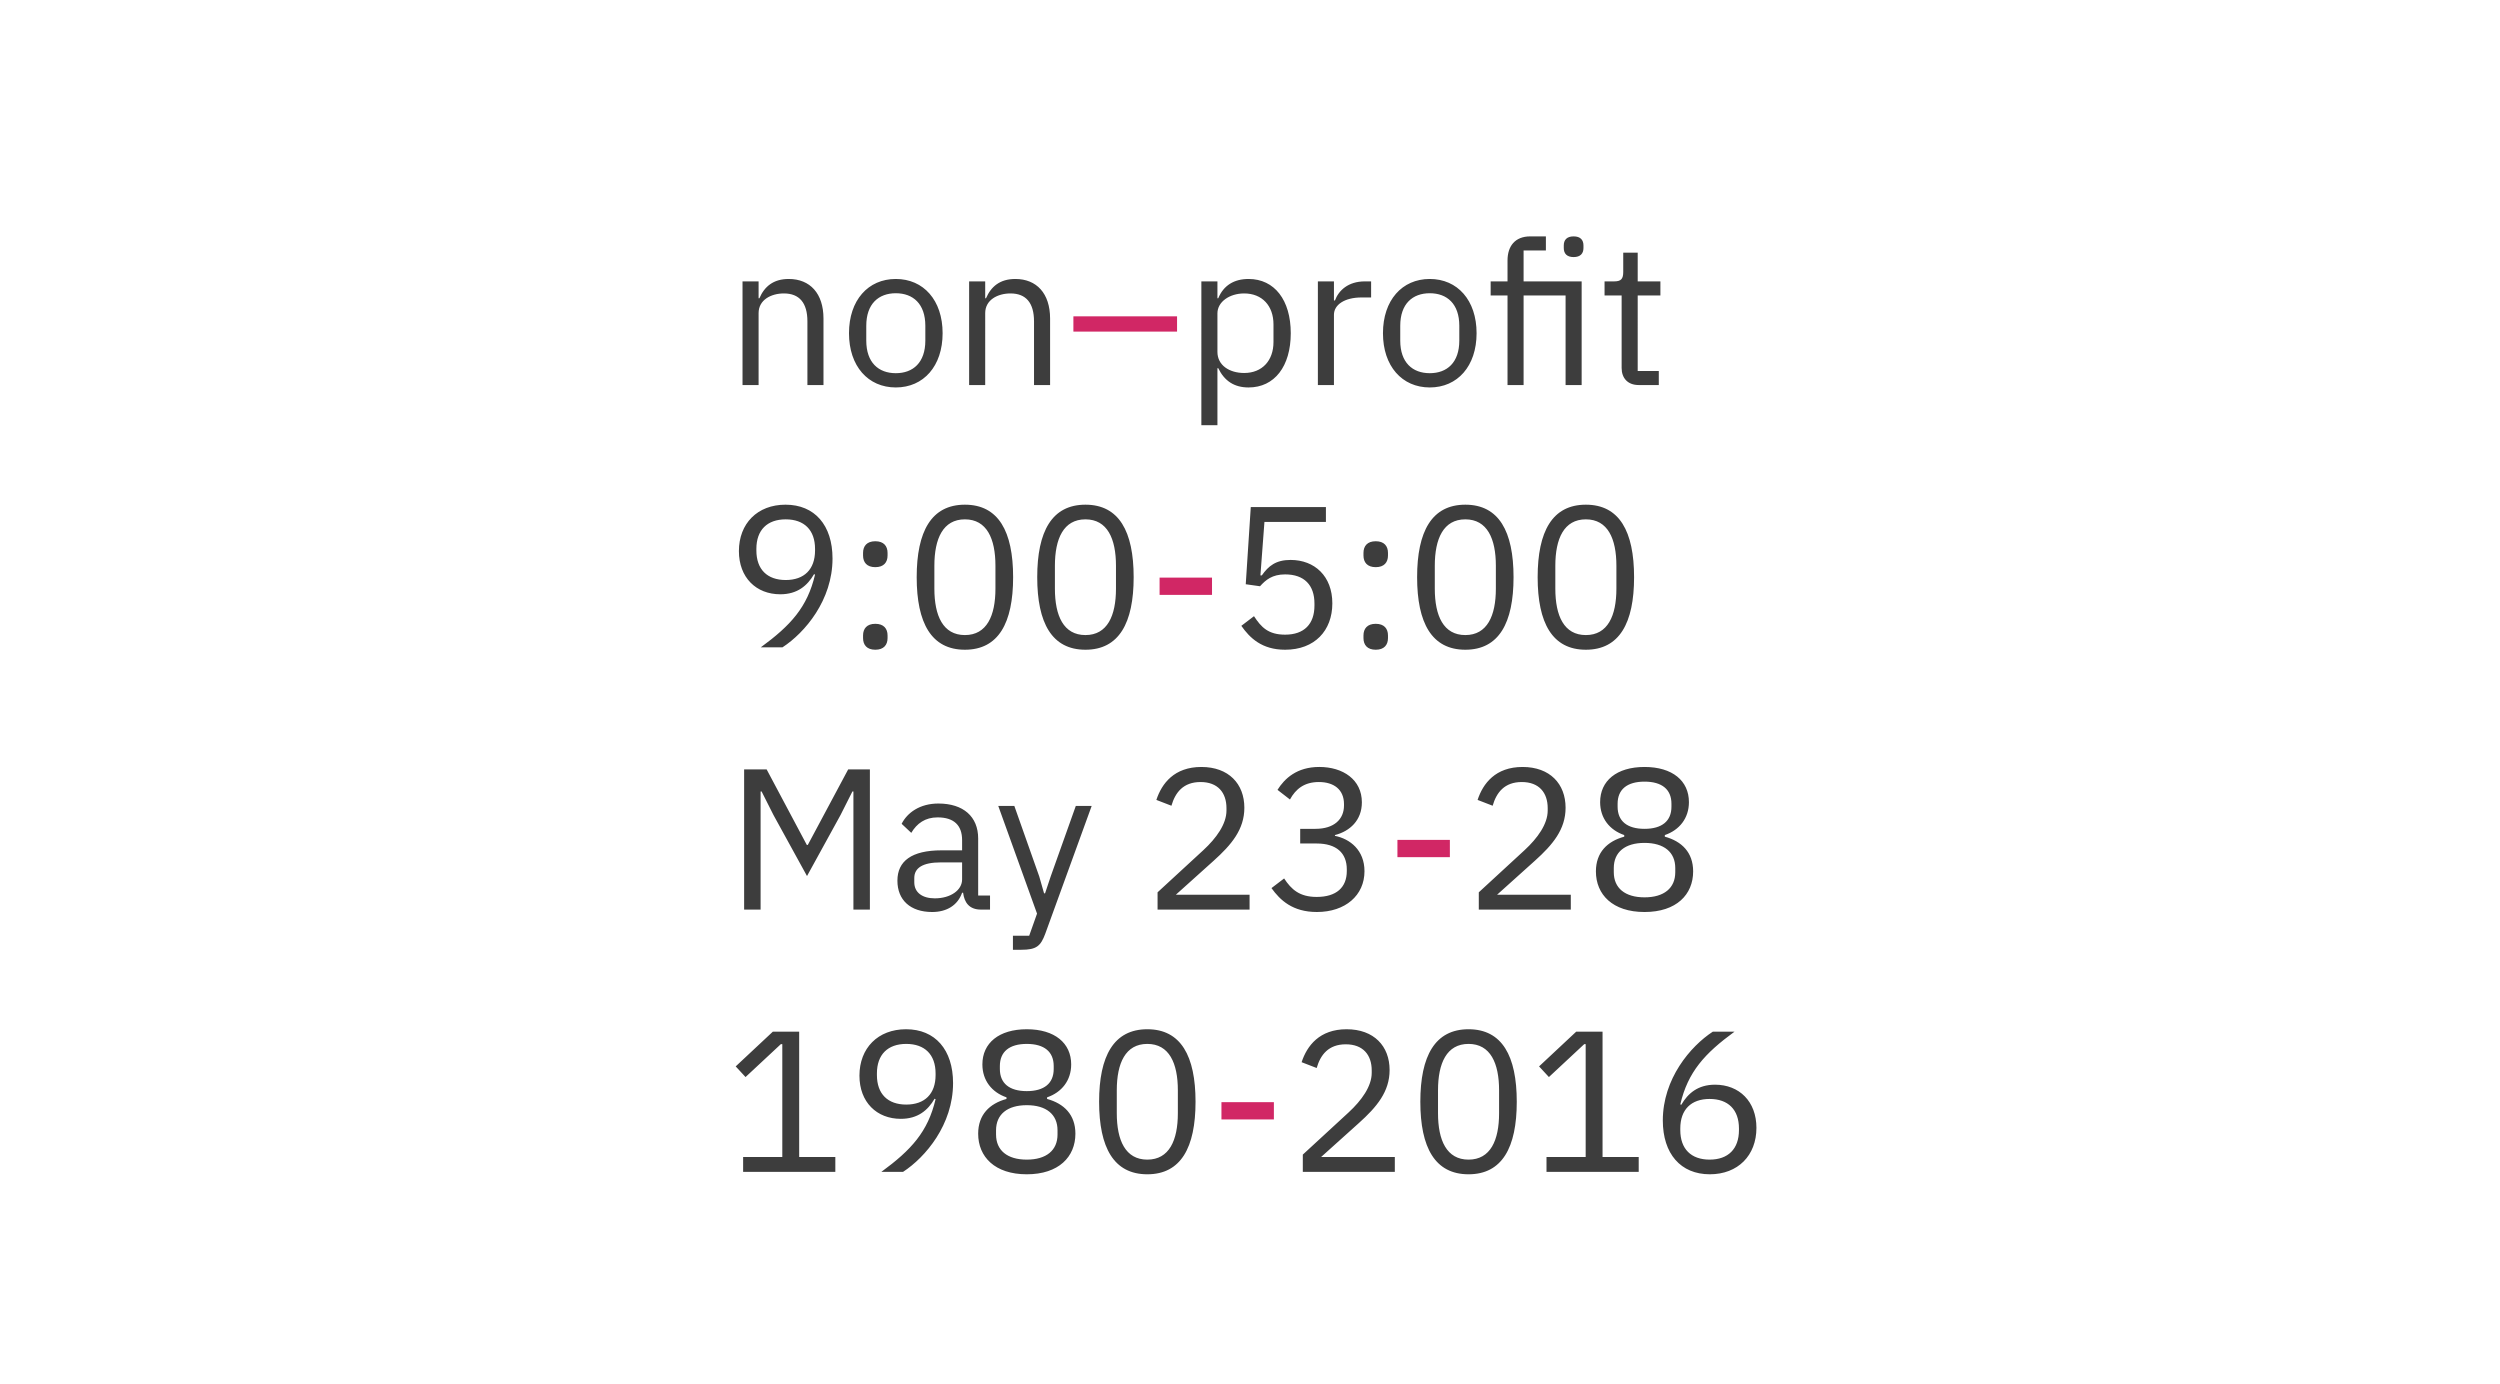 <svg xmlns="http://www.w3.org/2000/svg" viewBox="0 0 448 248"><g fill="none" fill-rule="evenodd"><path fill="#FFF" d="M0 0h448v248H0z"/><path d="M135.94 69h-2.88V50.424h2.88v3.024h.144c.9-2.088 2.484-3.456 5.256-3.456 3.816 0 6.228 2.592 6.228 7.092V69h-2.88V57.588c0-3.312-1.44-5.004-4.212-5.004-2.304 0-4.536 1.152-4.536 3.528V69zm24.588.432c-4.968 0-8.388-3.816-8.388-9.72 0-5.904 3.42-9.72 8.388-9.72s8.388 3.816 8.388 9.72c0 5.904-3.42 9.72-8.388 9.72zm0-2.556c3.096 0 5.292-1.908 5.292-5.832V58.38c0-3.924-2.196-5.832-5.292-5.832-3.096 0-5.292 1.908-5.292 5.832v2.664c0 3.924 2.196 5.832 5.292 5.832zM176.548 69h-2.88V50.424h2.88v3.024h.144c.9-2.088 2.484-3.456 5.256-3.456 3.816 0 6.228 2.592 6.228 7.092V69h-2.88V57.588c0-3.312-1.44-5.004-4.212-5.004-2.304 0-4.536 1.152-4.536 3.528V69zm38.736 7.2V50.424h2.88v3.024h.144c.972-2.34 2.88-3.456 5.436-3.456 4.644 0 7.56 3.78 7.56 9.72 0 5.94-2.916 9.72-7.56 9.72-2.556 0-4.32-1.152-5.436-3.456h-.144V76.2h-2.88zm7.668-9.36c3.24 0 5.256-2.232 5.256-5.544v-3.168c0-3.312-2.016-5.544-5.256-5.544-2.628 0-4.788 1.512-4.788 3.564v6.912c0 2.412 2.16 3.78 4.788 3.78zM239.044 69h-2.88V50.424h2.88v3.42h.18c.648-1.764 2.34-3.42 5.364-3.42h1.116v2.88h-1.692c-3.096 0-4.968 1.332-4.968 3.096V69zm17.172.432c-4.968 0-8.388-3.816-8.388-9.72 0-5.904 3.42-9.72 8.388-9.72s8.388 3.816 8.388 9.72c0 5.904-3.42 9.72-8.388 9.72zm0-2.556c3.096 0 5.292-1.908 5.292-5.832V58.38c0-3.924-2.196-5.832-5.292-5.832-3.096 0-5.292 1.908-5.292 5.832v2.664c0 3.924 2.196 5.832 5.292 5.832zM270.148 69V52.944h-3.024v-2.52h3.024V46.68c0-2.556 1.332-4.32 4.068-4.32h2.808v2.52h-3.996v5.544h10.404V69h-2.88V52.944h-7.524V69h-2.88zm11.844-22.932c-1.224 0-1.764-.648-1.764-1.62v-.468c0-.972.54-1.62 1.764-1.62s1.764.648 1.764 1.62v.468c0 .972-.54 1.62-1.764 1.62zM297.256 69h-3.6c-1.98 0-3.06-1.26-3.06-3.06V52.944h-3.06v-2.52h1.728c1.224 0 1.62-.432 1.62-1.692v-3.456h2.592v5.148h4.068v2.52h-4.068V66.48h3.78V69zm-148.068 31.088c0 7.452-4.932 13.284-8.964 15.912h-3.888c5.364-3.924 8.352-7.2 9.72-13.032l-.18-.072c-1.188 2.052-2.988 3.6-6.048 3.6-4.32 0-7.416-2.988-7.416-7.74 0-4.932 3.312-8.316 8.352-8.316 5.22 0 8.424 3.672 8.424 9.648zm-8.388 3.852c3.312 0 5.256-1.908 5.256-5.292v-.288c0-3.384-1.944-5.292-5.256-5.292-3.312 0-5.256 1.908-5.256 5.292v.288c0 3.384 1.944 5.292 5.256 5.292zm16.056-2.304c-1.512 0-2.196-.864-2.196-2.088v-.468c0-1.224.684-2.088 2.196-2.088s2.196.864 2.196 2.088v.468c0 1.224-.684 2.088-2.196 2.088zm0 14.796c-1.512 0-2.196-.864-2.196-2.088v-.468c0-1.224.684-2.088 2.196-2.088s2.196.864 2.196 2.088v.468c0 1.224-.684 2.088-2.196 2.088zm16.056 0c-6.012 0-8.64-4.788-8.64-12.996s2.628-12.996 8.64-12.996c6.012 0 8.64 4.788 8.64 12.996s-2.628 12.996-8.64 12.996zm0-2.628c3.924 0 5.472-3.456 5.472-8.316v-4.104c0-4.86-1.548-8.316-5.472-8.316-3.924 0-5.472 3.456-5.472 8.316v4.104c0 4.86 1.548 8.316 5.472 8.316zm21.6 2.628c-6.012 0-8.64-4.788-8.64-12.996s2.628-12.996 8.64-12.996c6.012 0 8.64 4.788 8.64 12.996s-2.628 12.996-8.64 12.996zm0-2.628c3.924 0 5.472-3.456 5.472-8.316v-4.104c0-4.86-1.548-8.316-5.472-8.316-3.924 0-5.472 3.456-5.472 8.316v4.104c0 4.86 1.548 8.316 5.472 8.316zm43.092-22.932v2.664h-11.016l-.72 9.576h.252c1.188-1.692 2.52-2.772 5.148-2.772 4.32 0 7.488 2.916 7.488 7.776 0 4.896-3.168 8.316-8.46 8.316-4.176 0-6.336-2.124-7.848-4.284l2.268-1.728c1.296 1.98 2.556 3.312 5.58 3.312 3.42 0 5.256-1.908 5.256-5.22v-.36c0-3.312-1.836-5.22-5.256-5.22-2.304 0-3.456.972-4.5 2.124l-2.556-.36.9-13.824h13.464zm8.928 10.764c-1.512 0-2.196-.864-2.196-2.088v-.468c0-1.224.684-2.088 2.196-2.088s2.196.864 2.196 2.088v.468c0 1.224-.684 2.088-2.196 2.088zm0 14.796c-1.512 0-2.196-.864-2.196-2.088v-.468c0-1.224.684-2.088 2.196-2.088s2.196.864 2.196 2.088v.468c0 1.224-.684 2.088-2.196 2.088zm16.056 0c-6.012 0-8.64-4.788-8.64-12.996s2.628-12.996 8.64-12.996c6.012 0 8.64 4.788 8.64 12.996s-2.628 12.996-8.64 12.996zm0-2.628c3.924 0 5.472-3.456 5.472-8.316v-4.104c0-4.86-1.548-8.316-5.472-8.316-3.924 0-5.472 3.456-5.472 8.316v4.104c0 4.86 1.548 8.316 5.472 8.316zm21.6 2.628c-6.012 0-8.64-4.788-8.64-12.996s2.628-12.996 8.64-12.996c6.012 0 8.64 4.788 8.64 12.996s-2.628 12.996-8.64 12.996zm0-2.628c3.924 0 5.472-3.456 5.472-8.316v-4.104c0-4.86-1.548-8.316-5.472-8.316-3.924 0-5.472 3.456-5.472 8.316v4.104c0 4.86 1.548 8.316 5.472 8.316zM133.348 163v-25.128h4.032l7.2 13.536h.18l7.236-13.536h3.888V163h-2.952v-21.168h-.18l-2.124 4.212-6.012 10.944-6.012-10.944-2.124-4.212h-.18V163h-2.952zm44.064 0h-1.62c-2.124 0-2.988-1.296-3.204-3.024h-.18c-.792 2.268-2.772 3.456-5.364 3.456-3.924 0-6.228-2.16-6.228-5.616 0-3.492 2.52-5.436 7.92-5.436h3.672v-1.836c0-2.628-1.44-4.068-4.392-4.068-2.232 0-3.708 1.08-4.716 2.772l-1.728-1.62c1.008-1.98 3.24-3.636 6.588-3.636 4.464 0 7.128 2.34 7.128 6.264v10.224h2.124V163zm-9.9-2.016c2.844 0 4.896-1.476 4.896-3.384v-3.06h-3.816c-3.276 0-4.752 1.008-4.752 2.808v.756c0 1.836 1.44 2.88 3.672 2.88zm20.772-3.924l4.5-12.636h2.844l-8.316 22.896c-.828 2.232-1.584 2.88-4.32 2.88h-1.476v-2.52h2.916l1.404-3.96-6.948-19.296h2.88l4.464 12.636.864 3.024h.18l1.008-3.024zm35.64 3.276V163h-16.488v-3.096l8.208-7.56c2.34-2.16 4.14-4.68 4.14-7.092v-.432c0-2.772-1.548-4.68-4.644-4.68s-4.536 1.872-5.22 4.248l-2.7-1.044c.972-2.952 3.204-5.904 8.064-5.904 4.896 0 7.704 3.024 7.704 7.308 0 3.888-2.304 6.624-5.508 9.504l-6.768 6.084h13.212zm9.072-11.808h2.736c3.384 0 5.112-1.764 5.112-4.176v-.252c0-2.628-1.836-3.96-4.5-3.96-2.592 0-4.14 1.224-5.184 3.132l-2.232-1.728c1.26-2.016 3.456-4.104 7.488-4.104 4.248 0 7.632 2.268 7.632 6.336 0 3.24-2.16 5.184-4.824 5.868v.144c2.7.54 5.292 2.556 5.292 6.336 0 4.32-3.42 7.308-8.532 7.308-4.356 0-6.588-2.124-8.136-4.284l2.268-1.728c1.296 1.98 2.772 3.312 5.832 3.312 3.528 0 5.4-1.692 5.4-4.644v-.288c0-2.952-1.872-4.644-5.4-4.644h-2.952v-2.628zm48.492 11.808V163H265v-3.096l8.208-7.56c2.34-2.16 4.14-4.68 4.14-7.092v-.432c0-2.772-1.548-4.68-4.644-4.68s-4.536 1.872-5.22 4.248l-2.7-1.044c.972-2.952 3.204-5.904 8.064-5.904 4.896 0 7.704 3.024 7.704 7.308 0 3.888-2.304 6.624-5.508 9.504l-6.768 6.084h13.212zm13.212 3.096c-5.724 0-8.712-3.132-8.712-7.272 0-3.42 2.052-5.4 5.076-6.228v-.288c-2.628-.9-4.32-3.024-4.32-5.904 0-3.816 2.952-6.3 7.956-6.3 5.004 0 7.956 2.484 7.956 6.3 0 2.88-1.692 5.004-4.32 5.904v.288c3.024.828 5.076 2.808 5.076 6.228 0 4.14-2.988 7.272-8.712 7.272zm0-2.628c3.492 0 5.508-1.656 5.508-4.5v-.756c0-2.844-2.016-4.5-5.508-4.5s-5.508 1.656-5.508 4.5v.756c0 2.844 2.016 4.5 5.508 4.5zm0-12.276c3.132 0 4.824-1.404 4.824-3.96v-.54c0-2.556-1.692-3.96-4.824-3.96-3.132 0-4.824 1.404-4.824 3.96v.54c0 2.556 1.692 3.96 4.824 3.96zM149.692 210h-16.524v-2.664h7.02v-20.232h-.252l-6.336 5.904-1.764-1.908 6.66-6.228h4.716v22.464h6.48V210zm21.096-15.912c0 7.452-4.932 13.284-8.964 15.912h-3.888c5.364-3.924 8.352-7.2 9.72-13.032l-.18-.072c-1.188 2.052-2.988 3.6-6.048 3.6-4.32 0-7.416-2.988-7.416-7.74 0-4.932 3.312-8.316 8.352-8.316 5.22 0 8.424 3.672 8.424 9.648zm-8.388 3.852c3.312 0 5.256-1.908 5.256-5.292v-.288c0-3.384-1.944-5.292-5.256-5.292-3.312 0-5.256 1.908-5.256 5.292v.288c0 3.384 1.944 5.292 5.256 5.292zm21.6 12.492c-5.724 0-8.712-3.132-8.712-7.272 0-3.42 2.052-5.4 5.076-6.228v-.288c-2.628-.9-4.32-3.024-4.32-5.904 0-3.816 2.952-6.3 7.956-6.3 5.004 0 7.956 2.484 7.956 6.3 0 2.88-1.692 5.004-4.32 5.904v.288c3.024.828 5.076 2.808 5.076 6.228 0 4.14-2.988 7.272-8.712 7.272zm0-2.628c3.492 0 5.508-1.656 5.508-4.5v-.756c0-2.844-2.016-4.5-5.508-4.5s-5.508 1.656-5.508 4.5v.756c0 2.844 2.016 4.5 5.508 4.5zm0-12.276c3.132 0 4.824-1.404 4.824-3.96v-.54c0-2.556-1.692-3.96-4.824-3.96-3.132 0-4.824 1.404-4.824 3.96v.54c0 2.556 1.692 3.96 4.824 3.96zm21.6 14.904c-6.012 0-8.64-4.788-8.64-12.996s2.628-12.996 8.64-12.996c6.012 0 8.64 4.788 8.64 12.996s-2.628 12.996-8.64 12.996zm0-2.628c3.924 0 5.472-3.456 5.472-8.316v-4.104c0-4.86-1.548-8.316-5.472-8.316-3.924 0-5.472 3.456-5.472 8.316v4.104c0 4.86 1.548 8.316 5.472 8.316zm44.352-.468V210h-16.488v-3.096l8.208-7.56c2.34-2.16 4.14-4.68 4.14-7.092v-.432c0-2.772-1.548-4.68-4.644-4.68s-4.536 1.872-5.22 4.248l-2.7-1.044c.972-2.952 3.204-5.904 8.064-5.904 4.896 0 7.704 3.024 7.704 7.308 0 3.888-2.304 6.624-5.508 9.504l-6.768 6.084h13.212zm13.212 3.096c-6.012 0-8.64-4.788-8.64-12.996s2.628-12.996 8.64-12.996c6.012 0 8.64 4.788 8.64 12.996s-2.628 12.996-8.64 12.996zm0-2.628c3.924 0 5.472-3.456 5.472-8.316v-4.104c0-4.86-1.548-8.316-5.472-8.316-3.924 0-5.472 3.456-5.472 8.316v4.104c0 4.86 1.548 8.316 5.472 8.316zM293.656 210h-16.524v-2.664h7.02v-20.232h-.252l-6.336 5.904-1.764-1.908 6.66-6.228h4.716v22.464h6.48V210zm12.744.432c-5.22 0-8.424-3.672-8.424-9.648 0-7.452 4.932-13.284 8.964-15.912h3.888c-5.364 3.924-8.352 7.2-9.72 13.032l.18.072c1.188-2.052 2.988-3.6 6.048-3.6 4.32 0 7.416 2.988 7.416 7.74 0 4.932-3.312 8.316-8.352 8.316zm-.036-2.628c3.312 0 5.256-1.908 5.256-5.292v-.288c0-3.384-1.944-5.292-5.256-5.292-3.312 0-5.256 1.908-5.256 5.292v.288c0 3.384 1.944 5.292 5.256 5.292z" fill="#3D3D3D"/><path fill="#D12765" d="M210.928 59.424h-18.576v-2.736h18.576zm6.264 47.18h-9.396v-3.096h9.396zm42.624 47h-9.396v-3.096h9.396zm-31.536 47h-9.396v-3.096h9.396z"/><path d="M16 16h24v24H16z"/><path d="M29.058 28l4.192-4.192-1.057-1.058L28 26.942l-4.192-4.192-1.058 1.058L26.942 28l-4.192 4.193 1.058 1.057L28 29.058l4.193 4.192 1.057-1.057z" fill="#FFF" fill-rule="nonzero"/></g></svg>